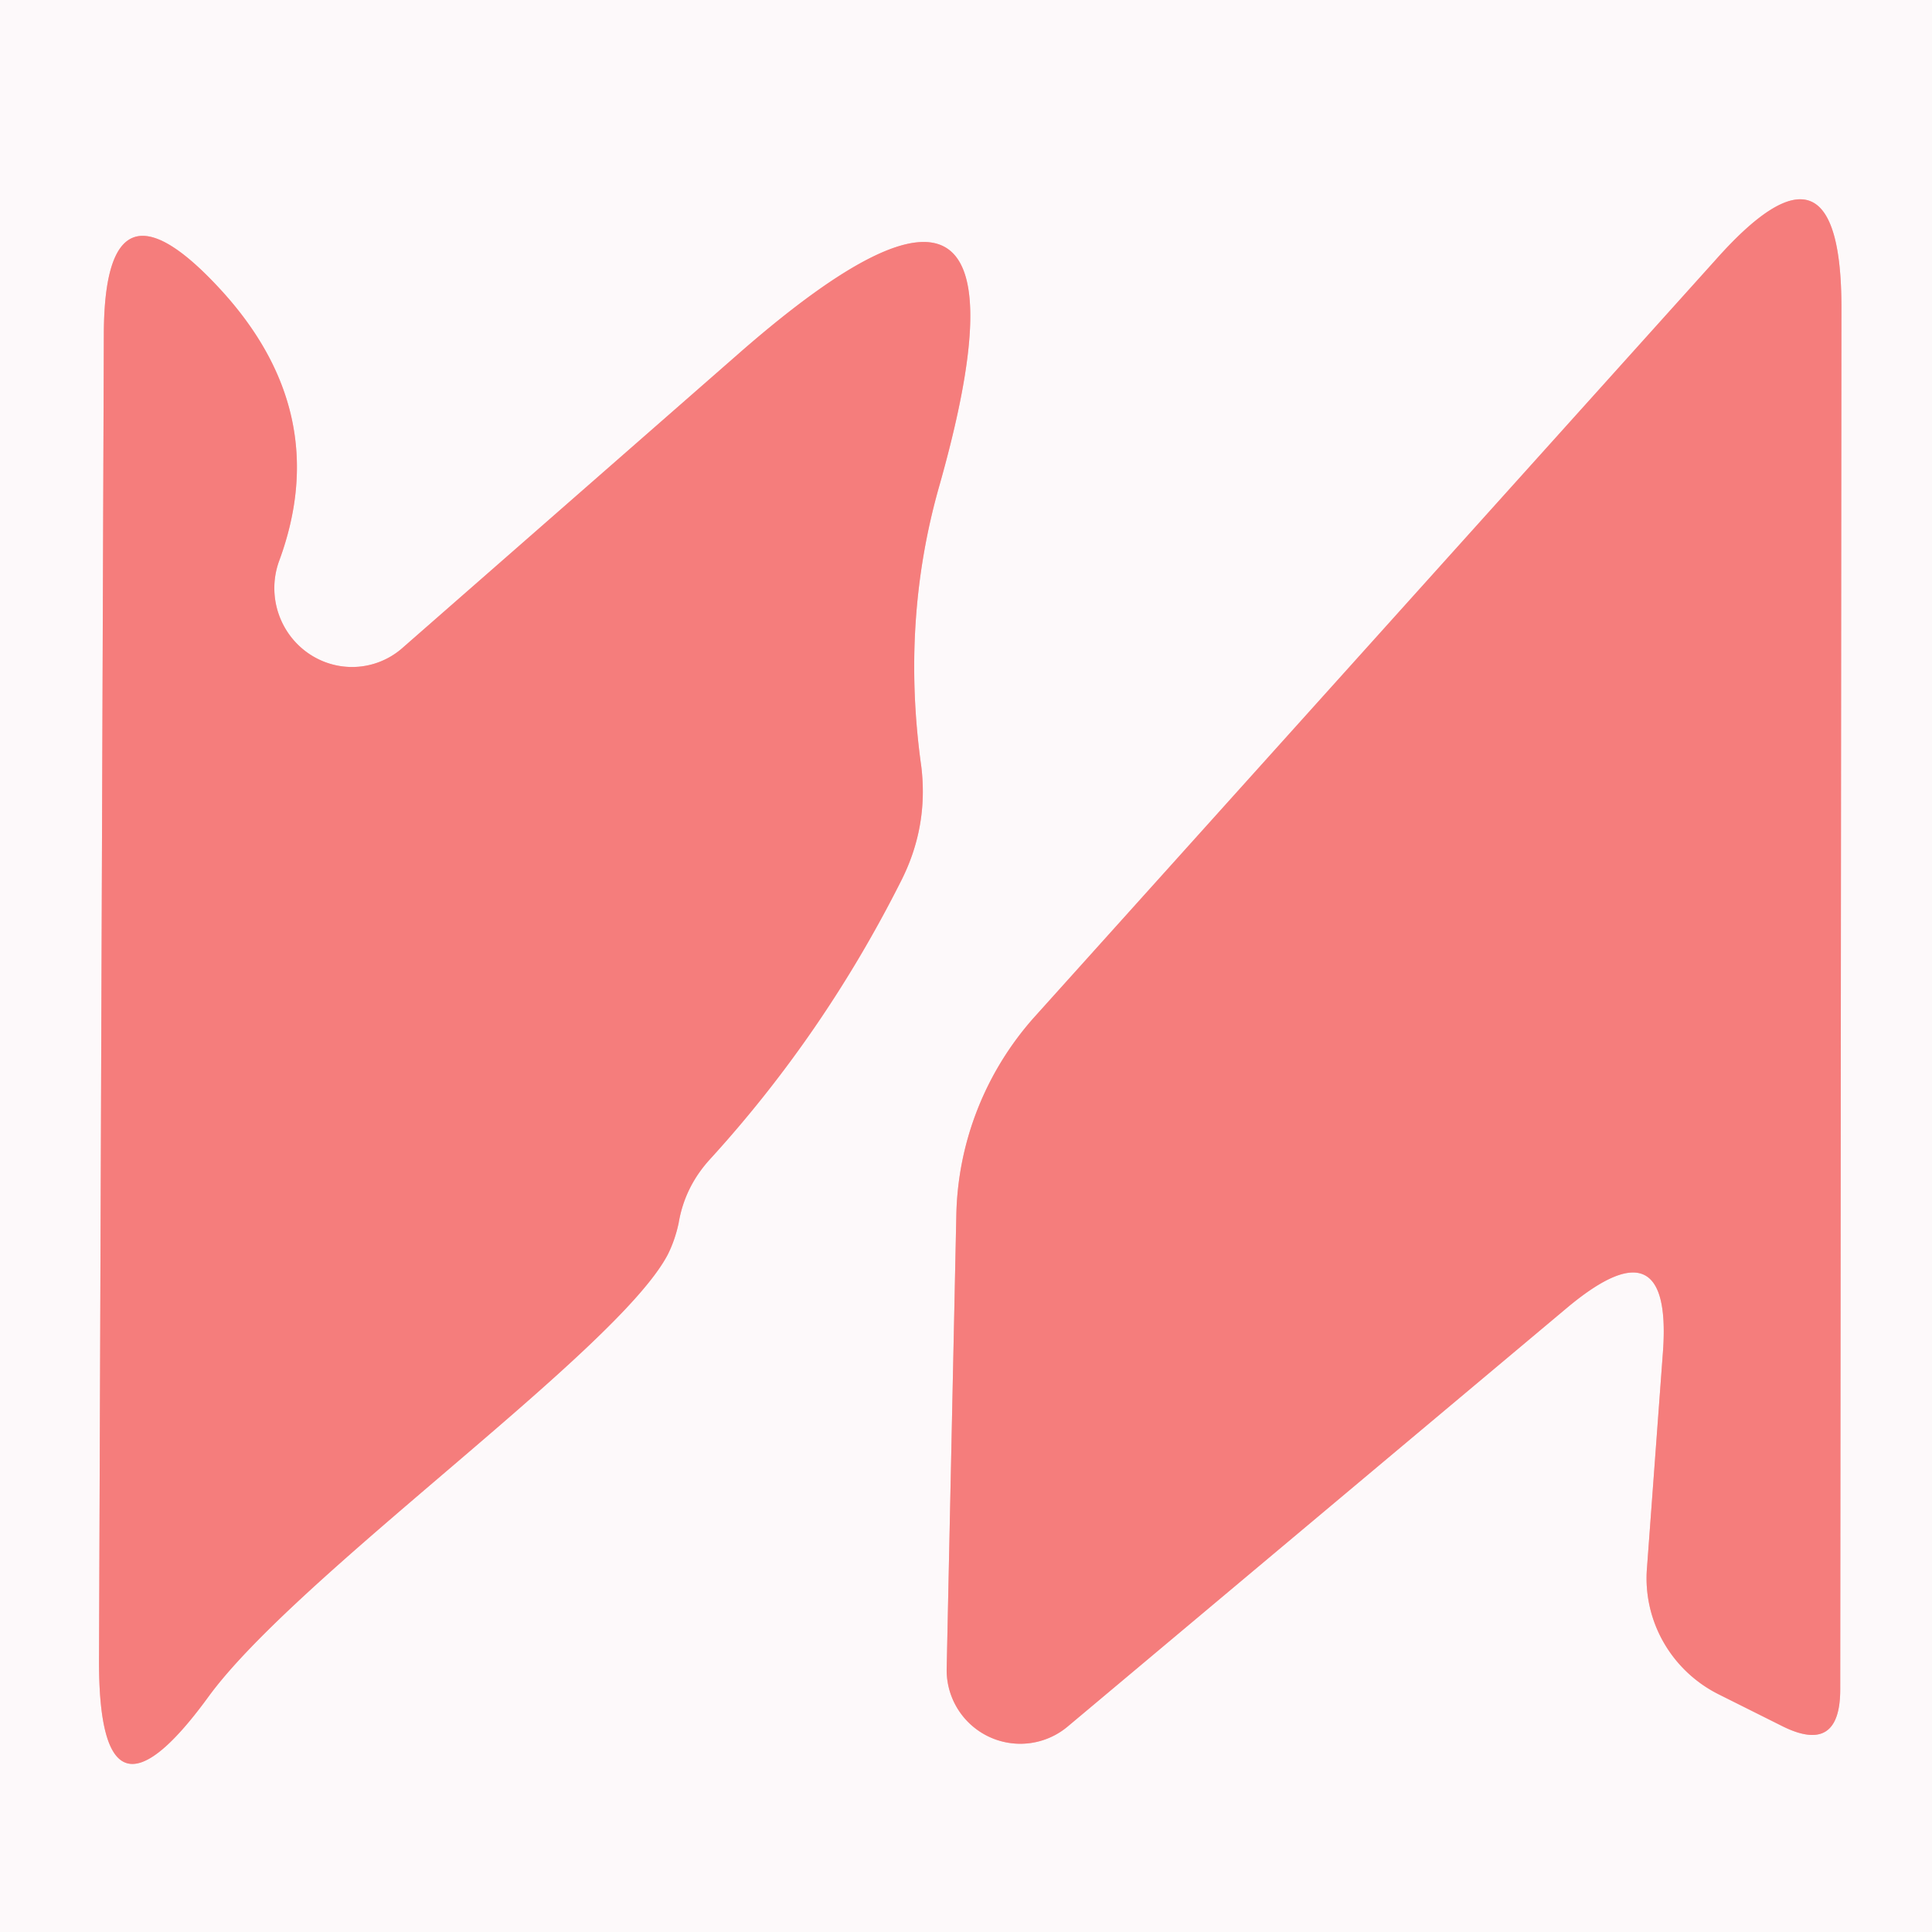 <?xml version="1.0" encoding="UTF-8" standalone="no"?>
<!DOCTYPE svg PUBLIC "-//W3C//DTD SVG 1.1//EN" "http://www.w3.org/Graphics/SVG/1.1/DTD/svg11.dtd">
<svg xmlns="http://www.w3.org/2000/svg" version="1.1" viewBox="0.00 0.00 16.00 16.00">
<rect x="0.00" y="0.00" width="16.00" height="16.00" fill="#333333" stroke="none"/>
<g stroke-width="2.00" fill="none" stroke-linecap="butt">
<path stroke="#f9bbbb" vector-effect="non-scaling-stroke" d="
  M 5.88 9.60
  Q 6.82 8.57 7.46 7.30
  Q 7.69 6.85 7.63 6.35
  Q 7.46 5.14 7.78 4.02
  Q 8.73 0.66 6.15 2.90
  L 3.34 5.36
  A 0.65 0.64 79.5 0 1 2.31 4.65
  Q 2.77 3.41 1.81 2.38
  Q 0.87 1.37 0.86 2.75
  L 0.82 13.76
  Q 0.82 15.29 1.72 14.06
  C 2.45 13.05 5.11 11.19 5.53 10.39
  Q 5.59 10.27 5.62 10.13
  Q 5.67 9.83 5.88 9.60"
/>
<path stroke="#f9bbbb" vector-effect="non-scaling-stroke" d="
  M 12.99 10.82
  Q 13.86 10.10 13.77 11.22
  L 13.64 12.98
  A 1.08 1.07 15.9 0 0 14.23 14.03
  L 14.75 14.29
  Q 15.24 14.54 15.24 13.99
  L 15.25 2.55
  Q 15.25 0.98 14.21 2.15
  L 8.56 8.43
  A 2.55 2.53 -23.8 0 0 7.92 10.06
  L 7.84 13.82
  A 0.61 0.61 0.0 0 0 8.84 14.30
  L 12.99 10.82"
/>
</g>
<path fill="#fdf9fa" d="
  M 0.00 0.00
  L 16.00 0.00
  L 16.00 16.00
  L 0.00 16.00
  L 0.00 0.00
  Z
  M 5.88 9.60
  Q 6.82 8.57 7.46 7.30
  Q 7.69 6.85 7.63 6.35
  Q 7.46 5.14 7.78 4.02
  Q 8.73 0.66 6.15 2.90
  L 3.34 5.36
  A 0.65 0.64 79.5 0 1 2.31 4.65
  Q 2.77 3.41 1.81 2.38
  Q 0.87 1.37 0.86 2.75
  L 0.82 13.76
  Q 0.82 15.29 1.72 14.06
  C 2.45 13.05 5.11 11.19 5.53 10.39
  Q 5.59 10.27 5.62 10.13
  Q 5.67 9.83 5.88 9.60
  Z
  M 12.99 10.82
  Q 13.86 10.10 13.77 11.22
  L 13.64 12.98
  A 1.08 1.07 15.9 0 0 14.23 14.03
  L 14.75 14.29
  Q 15.24 14.54 15.24 13.99
  L 15.25 2.55
  Q 15.25 0.98 14.21 2.15
  L 8.56 8.43
  A 2.55 2.53 -23.8 0 0 7.92 10.06
  L 7.84 13.82
  A 0.61 0.61 0.0 0 0 8.84 14.30
  L 12.99 10.82
  Z"
/>
<path fill="#f57d7c" d="
  M 5.62 10.13
  Q 5.59 10.27 5.53 10.39
  C 5.11 11.19 2.45 13.05 1.72 14.06
  Q 0.82 15.29 0.82 13.76
  L 0.86 2.75
  Q 0.87 1.37 1.81 2.38
  Q 2.77 3.41 2.31 4.65
  A 0.65 0.64 79.5 0 0 3.34 5.36
  L 6.15 2.90
  Q 8.73 0.66 7.78 4.02
  Q 7.46 5.14 7.63 6.35
  Q 7.69 6.85 7.46 7.30
  Q 6.82 8.57 5.88 9.60
  Q 5.67 9.83 5.62 10.13
  Z"
/>
<path fill="#f57d7c" d="
  M 12.99 10.82
  L 8.84 14.30
  A 0.61 0.61 0.0 0 1 7.84 13.82
  L 7.92 10.06
  A 2.55 2.53 -23.8 0 1 8.56 8.43
  L 14.21 2.15
  Q 15.25 0.98 15.25 2.55
  L 15.24 13.99
  Q 15.24 14.54 14.75 14.29
  L 14.23 14.03
  A 1.08 1.07 15.9 0 1 13.64 12.98
  L 13.77 11.22
  Q 13.86 10.10 12.99 10.82
  Z"
/>
</svg>
